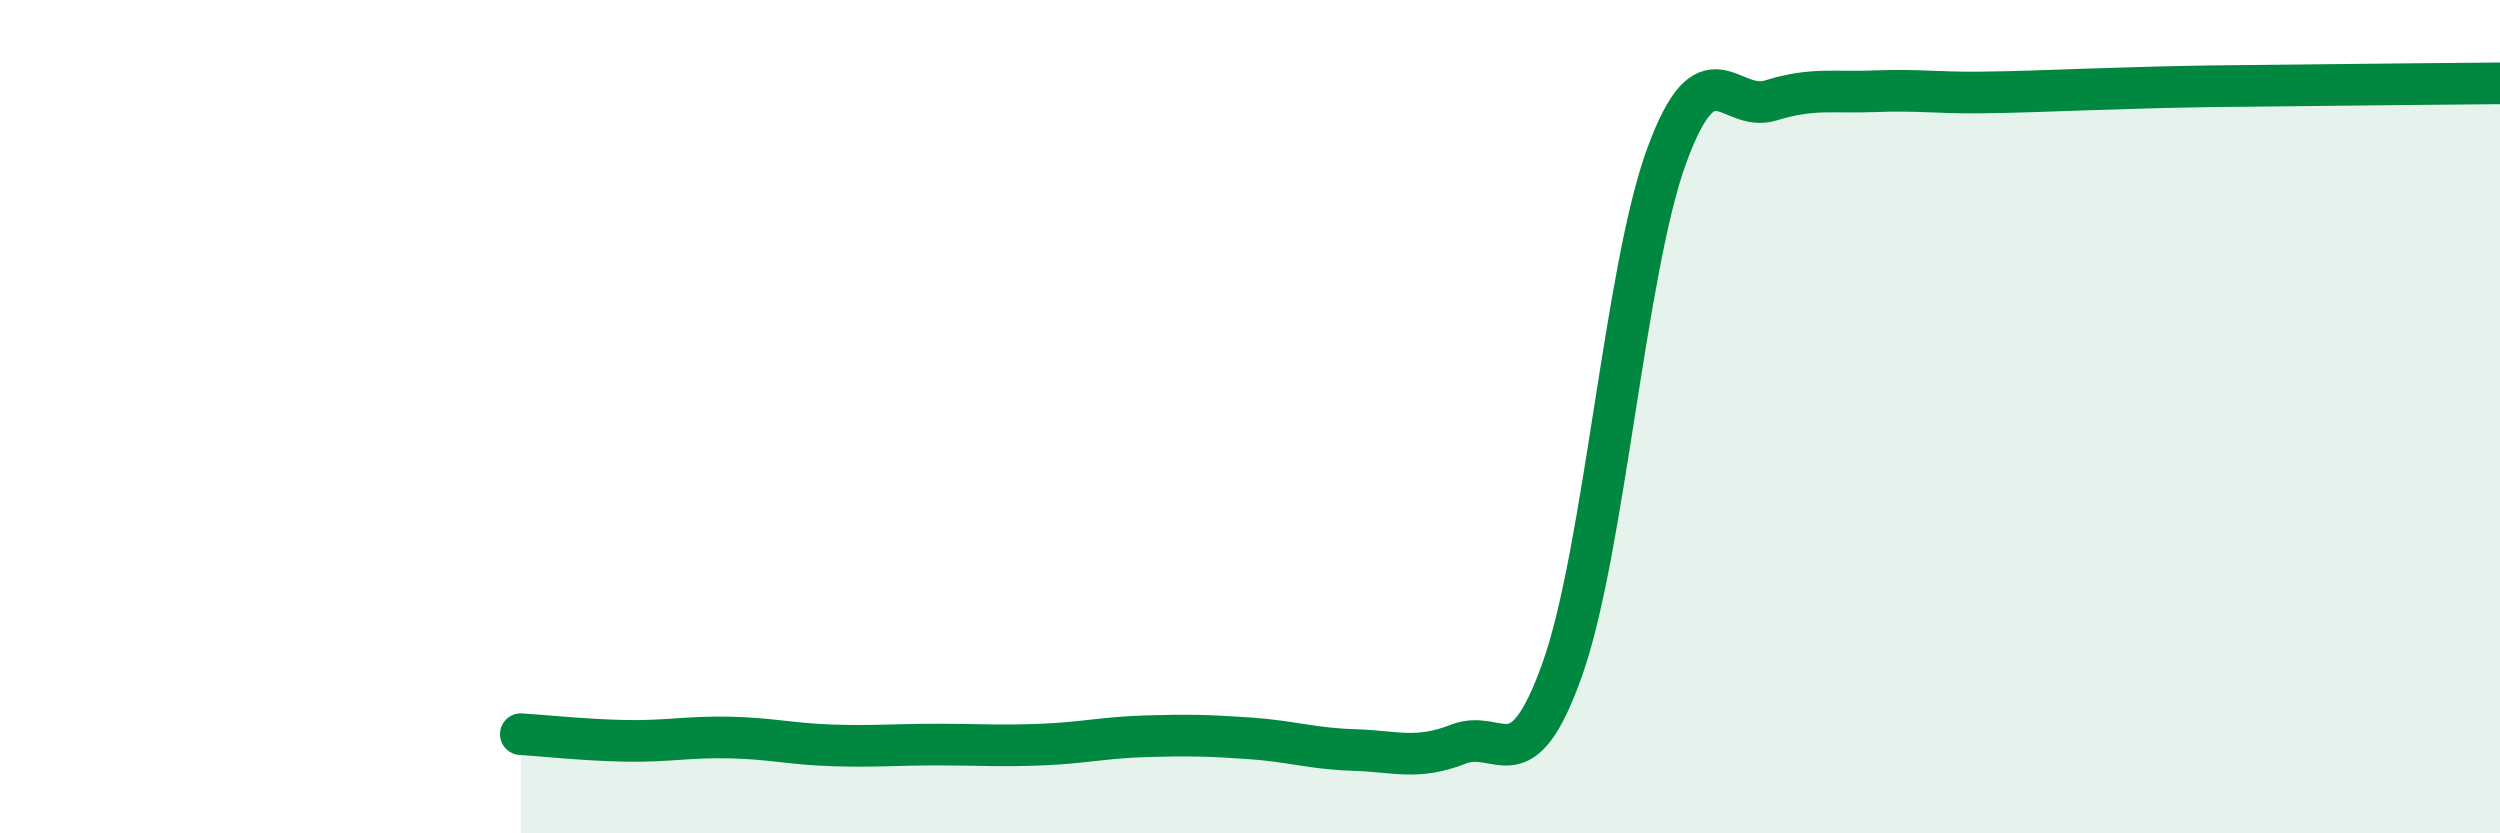 
    <svg width="60" height="20" viewBox="0 0 60 20" xmlns="http://www.w3.org/2000/svg">
      <path
        d="M 12.5,17.62 C 13,17.65 14,17.76 15,17.78 C 16,17.8 16.5,17.68 17.5,17.7 C 18.5,17.72 19,17.86 20,17.89 C 21,17.92 21.5,17.87 22.5,17.87 C 23.5,17.87 24,17.91 25,17.87 C 26,17.83 26.5,17.7 27.5,17.67 C 28.5,17.64 29,17.65 30,17.72 C 31,17.79 31.5,17.97 32.5,18 C 33.5,18.03 34,18.25 35,17.86 C 36,17.47 36.5,18.87 37.5,16.05 C 38.5,13.23 39,6.47 40,3.74 C 41,1.01 41.5,2.72 42.5,2.41 C 43.5,2.1 44,2.23 45,2.19 C 46,2.15 46.5,2.23 47.5,2.22 C 48.5,2.21 49,2.18 50,2.15 C 51,2.12 51.5,2.1 52.5,2.08 C 53.5,2.06 53.5,2.07 55,2.05 C 56.5,2.03 59,2.01 60,2L60 20L12.5 20Z"
        fill="#008740"
        opacity="0.1"
        stroke-linecap="round"
        stroke-linejoin="round"
      />
      <path
        d="M 12.5,17.62 C 13,17.65 14,17.76 15,17.78 C 16,17.8 16.5,17.68 17.5,17.7 C 18.5,17.72 19,17.86 20,17.89 C 21,17.92 21.5,17.87 22.5,17.87 C 23.5,17.87 24,17.91 25,17.87 C 26,17.83 26.5,17.7 27.5,17.67 C 28.5,17.64 29,17.65 30,17.72 C 31,17.79 31.5,17.97 32.5,18 C 33.5,18.03 34,18.25 35,17.86 C 36,17.47 36.5,18.87 37.5,16.05 C 38.5,13.23 39,6.47 40,3.74 C 41,1.01 41.5,2.72 42.5,2.41 C 43.5,2.1 44,2.23 45,2.19 C 46,2.15 46.5,2.23 47.5,2.22 C 48.5,2.21 49,2.18 50,2.15 C 51,2.12 51.5,2.1 52.5,2.08 C 53.5,2.06 53.5,2.07 55,2.05 C 56.5,2.03 59,2.01 60,2"
        stroke="#008740"
        stroke-width="1"
        fill="none"
        stroke-linecap="round"
        stroke-linejoin="round"
      />
    </svg>
  